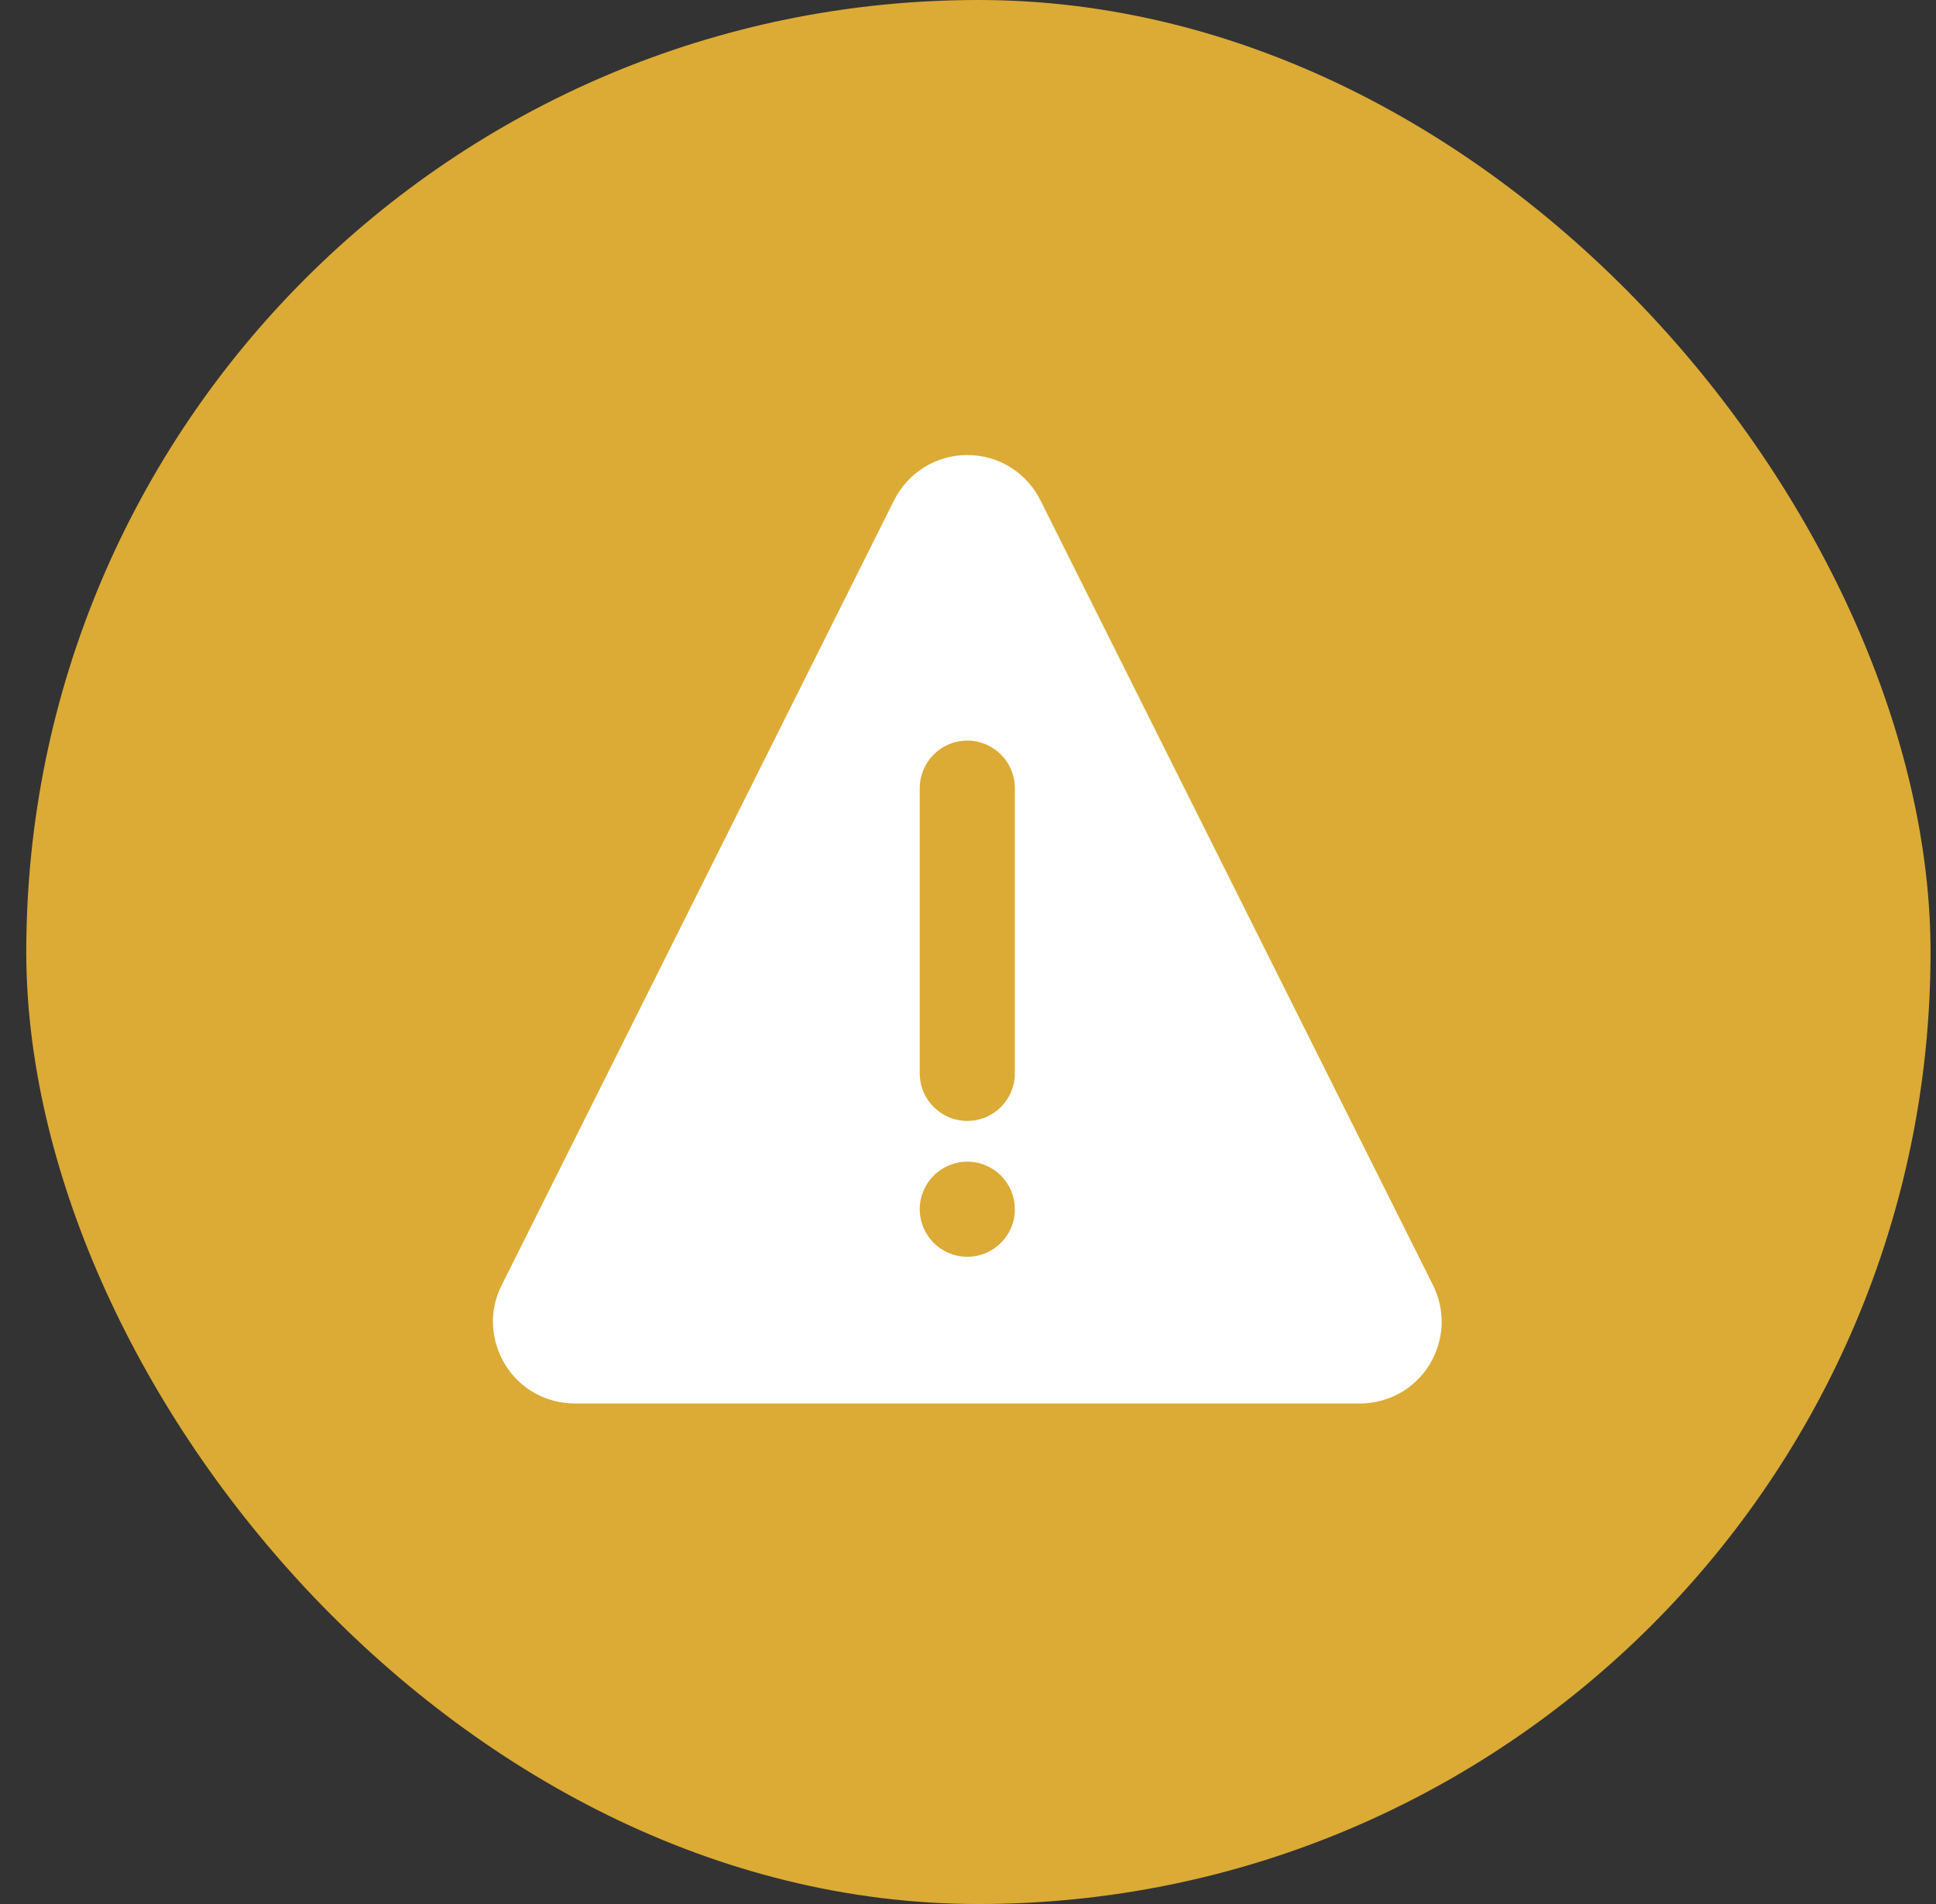 <svg width="61" height="60" viewBox="0 0 61 60" fill="none" xmlns="http://www.w3.org/2000/svg">
<rect x="0" y="0" width="61" height="60" fill="#333333" stroke="none"/>
<rect x="0.828" width="60" height="60" rx="30" fill="#DCAB35"/>
<path fill-rule="evenodd" clip-rule="evenodd" d="M32.783 15.768L45.151 40.498C45.552 41.298 45.51 42.237 45.038 43.008C44.566 43.773 43.741 44.227 42.844 44.227H18.114C17.212 44.227 16.393 43.773 15.92 43.008C15.448 42.237 15.4 41.298 15.807 40.498L28.169 15.768C28.611 14.889 29.496 14.339 30.476 14.339C31.462 14.339 32.347 14.889 32.783 15.768ZM30.478 35.323C31.306 35.323 31.976 34.652 31.976 33.825L31.976 24.837C31.976 24.009 31.306 23.338 30.478 23.338C29.65 23.338 28.98 24.009 28.98 24.837L28.98 33.825C28.98 34.653 29.651 35.323 30.478 35.323ZM30.478 39.604C31.305 39.604 31.976 38.933 31.976 38.106C31.976 37.278 31.305 36.607 30.478 36.607C29.65 36.607 28.98 37.278 28.98 38.106C28.98 38.933 29.651 39.604 30.478 39.604Z" fill="white"/>
</svg>

